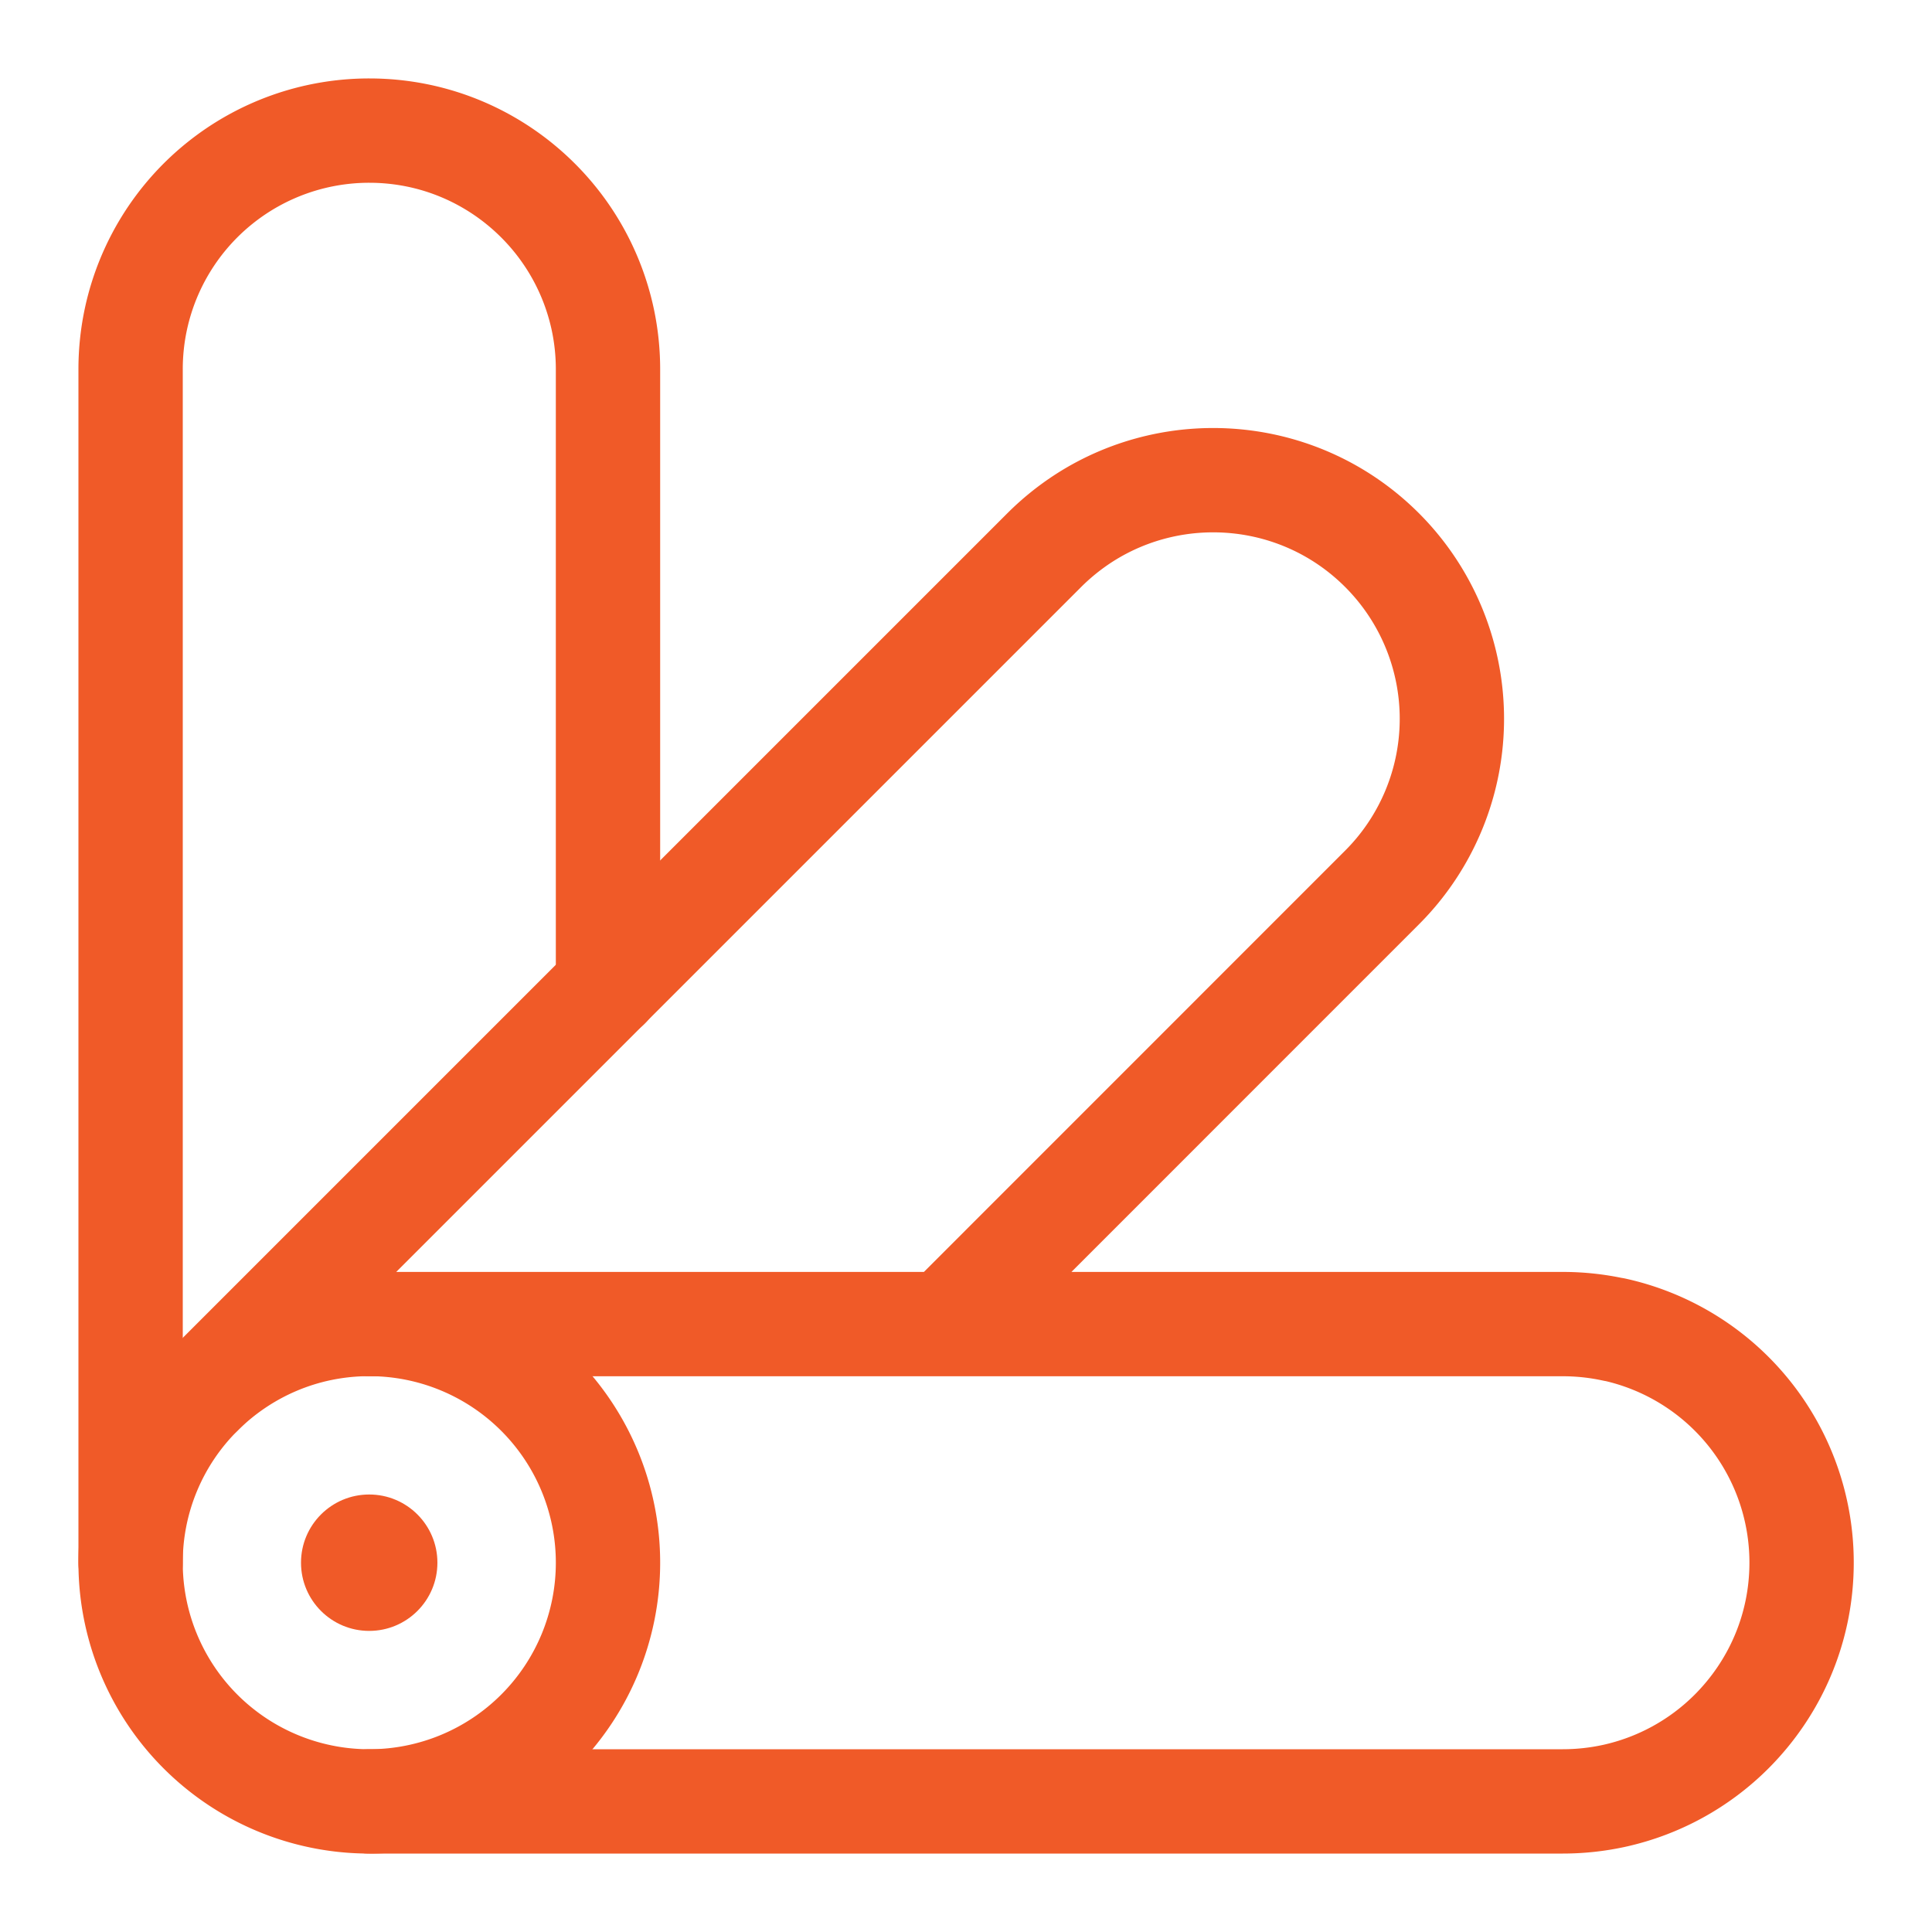 <svg xmlns="http://www.w3.org/2000/svg" width="20" height="20" fill="none" xmlns:v="https://vecta.io/nano"><g clip-path="url(#A)"><path d="M1.352 16.177a2.46 2.46 0 0 1 .724-1.747c.447-.447 1.065-.724 1.747-.724a2.47 2.47 0 1 1 0 4.942 2.47 2.47 0 0 1-2.471-2.471z" stroke="#f05a28" stroke-width="1.08" stroke-miterlimit="10" stroke-linejoin="round"/><path d="M3.116 16.177c0-.39.316-.706.706-.706s.706.316.706.706-.316.706-.706.706-.706-.316-.706-.706z" fill="#f05a28"/><g stroke="#f05a28" stroke-width="1.08" stroke-miterlimit="10" stroke-linejoin="round" stroke-linecap="round"><path d="M16.708 13.764a2.48 2.48 0 0 0-.53-.057H14.59h-2.118-2.118-6.53m0 4.941h4.412 2.118 2.118 2.118 1.588a2.5 2.5 0 0 0 .53-.057 2.47 2.47 0 0 0 1.218-.667c.447-.448.724-1.065.724-1.748a2.47 2.47 0 0 0-1.941-2.413m-14.634.667l2.665-2.665 1.553-1.553.399-.399L8.19 8.315l1.498-1.498 1.123-1.123a2.51 2.51 0 0 1 .415-.334c.957-.613 2.243-.502 3.08.334a2.47 2.47 0 0 1 .334 3.079 2.45 2.45 0 0 1-.334.415l-4.517 4.518"/><path d="M1.409 3.293a2.47 2.47 0 0 1 2.414-1.941c.682 0 1.3.277 1.747.724a2.47 2.47 0 0 1 .667 1.218 2.48 2.48 0 0 1 .057.53v1.588 4.801m-4.942 5.964v-4.412-2.118-2.118-2.118-1.588a2.48 2.48 0 0 1 .057-.53"/></g></g><defs><clipPath id="A"><path fill="#fff" d="M0 0h20v20H0z"/></clipPath></defs></svg>